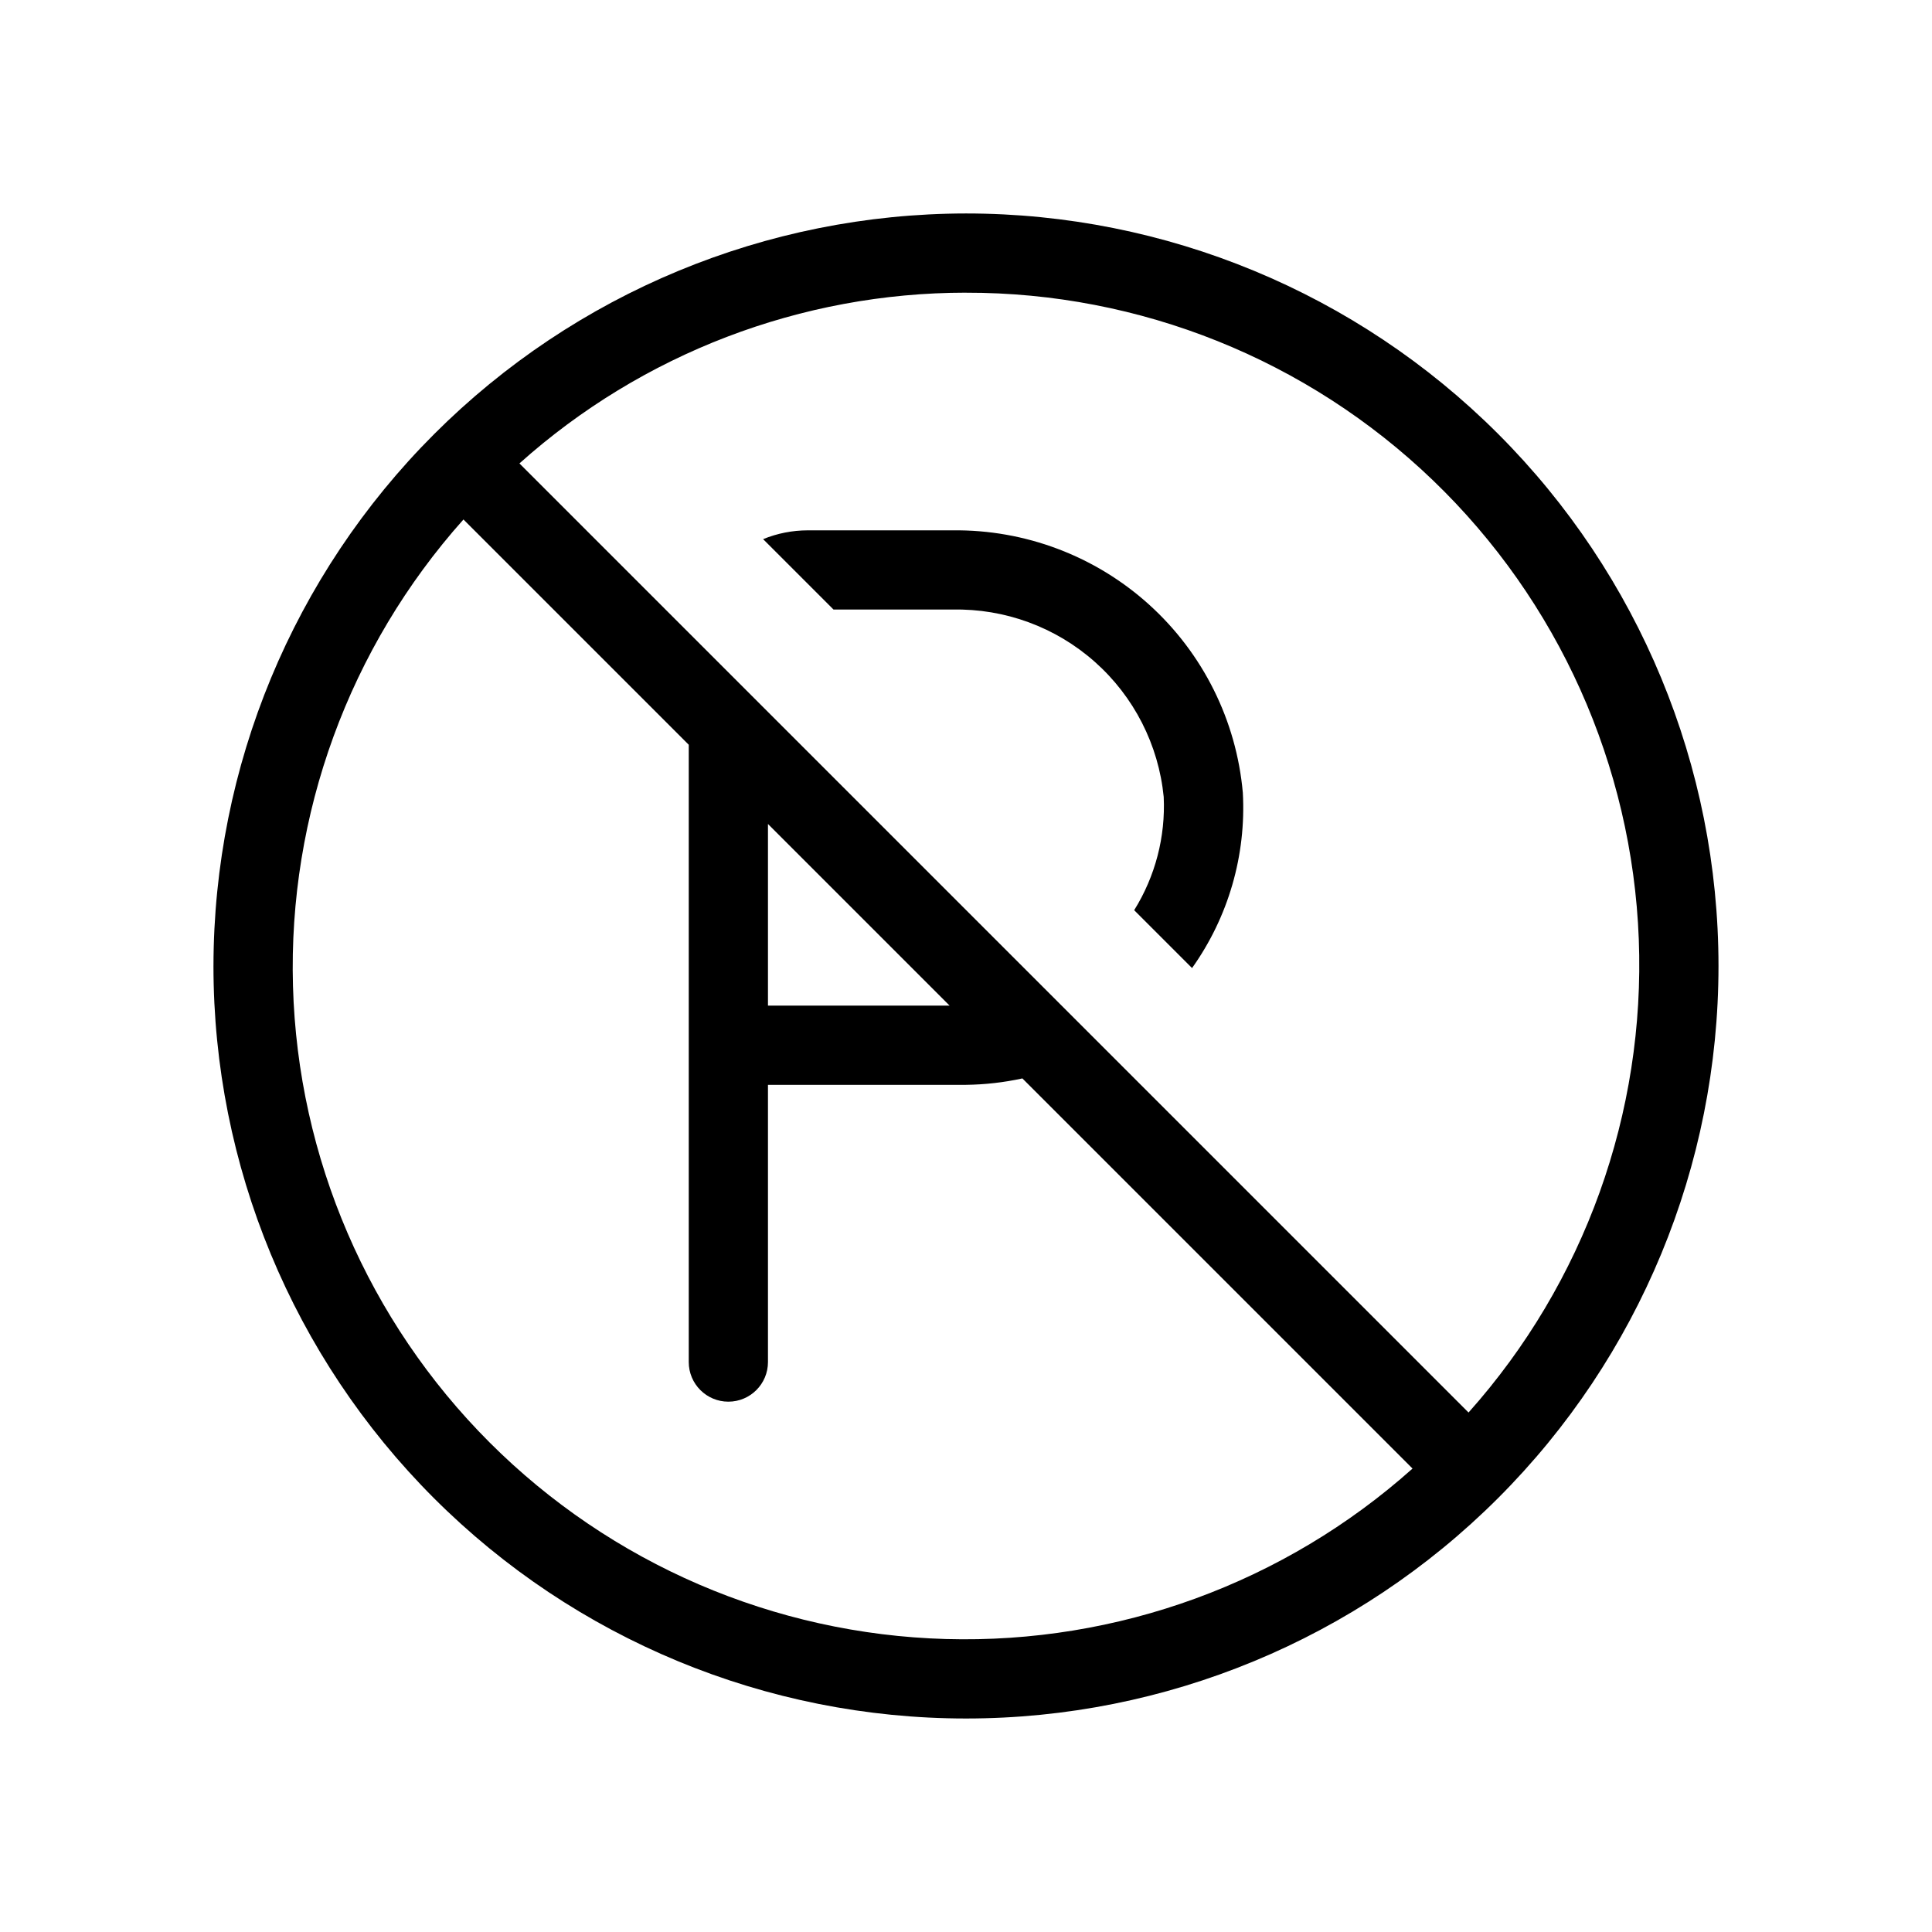 <?xml version="1.0" encoding="UTF-8"?>
<!-- Uploaded to: SVG Repo, www.svgrepo.com, Generator: SVG Repo Mixer Tools -->
<svg fill="#000000" width="800px" height="800px" version="1.1" viewBox="144 144 512 512" xmlns="http://www.w3.org/2000/svg">
 <path d="m200.57 400c0 52.891 21.012 103.61 58.41 141.01 37.398 37.402 88.125 58.41 141.02 58.41s103.61-21.008 141.01-58.41c37.402-37.398 58.41-88.121 58.41-141.01s-21.008-103.62-58.41-141.02c-37.398-37.398-88.121-58.41-141.01-58.41-52.875 0.059-103.56 21.09-140.95 58.477s-58.418 88.074-58.477 140.95zm199.43-178.43c46.113-0.078 90.461 17.73 123.71 49.684 33.254 31.949 52.82 75.551 54.586 121.63 1.766 46.082-14.41 91.055-45.121 125.45l-251.52-251.52c32.535-29.129 74.668-45.242 118.34-45.254zm-4.344 188.93h-48.137v-48.137zm-69.129-69.129v163.59c0 5.797 4.699 10.496 10.496 10.496 5.797 0 10.496-4.699 10.496-10.496v-73.469h52.48c5.027-0.059 10.035-0.629 14.945-1.699l103.39 103.39c-33.941 30.301-78.191 46.465-123.67 45.176-45.484-1.289-88.746-19.93-120.92-52.102-32.172-32.176-50.812-75.438-52.102-120.92-1.289-45.48 14.875-89.73 45.18-123.67zm146.84 12.711h-0.004c0.91 16.566-3.836 32.949-13.457 46.465l-15.336-15.336c5.594-8.984 8.324-19.453 7.824-30.023-1.363-13.801-7.879-26.586-18.258-35.789-10.375-9.207-23.844-14.156-37.711-13.859h-31.531l-18.66-18.66v-0.004c3.738-1.527 7.738-2.32 11.777-2.328h38.418-0.004c19.23-0.238 37.836 6.793 52.102 19.684 14.266 12.895 23.137 30.699 24.836 49.852z"/>
</svg>